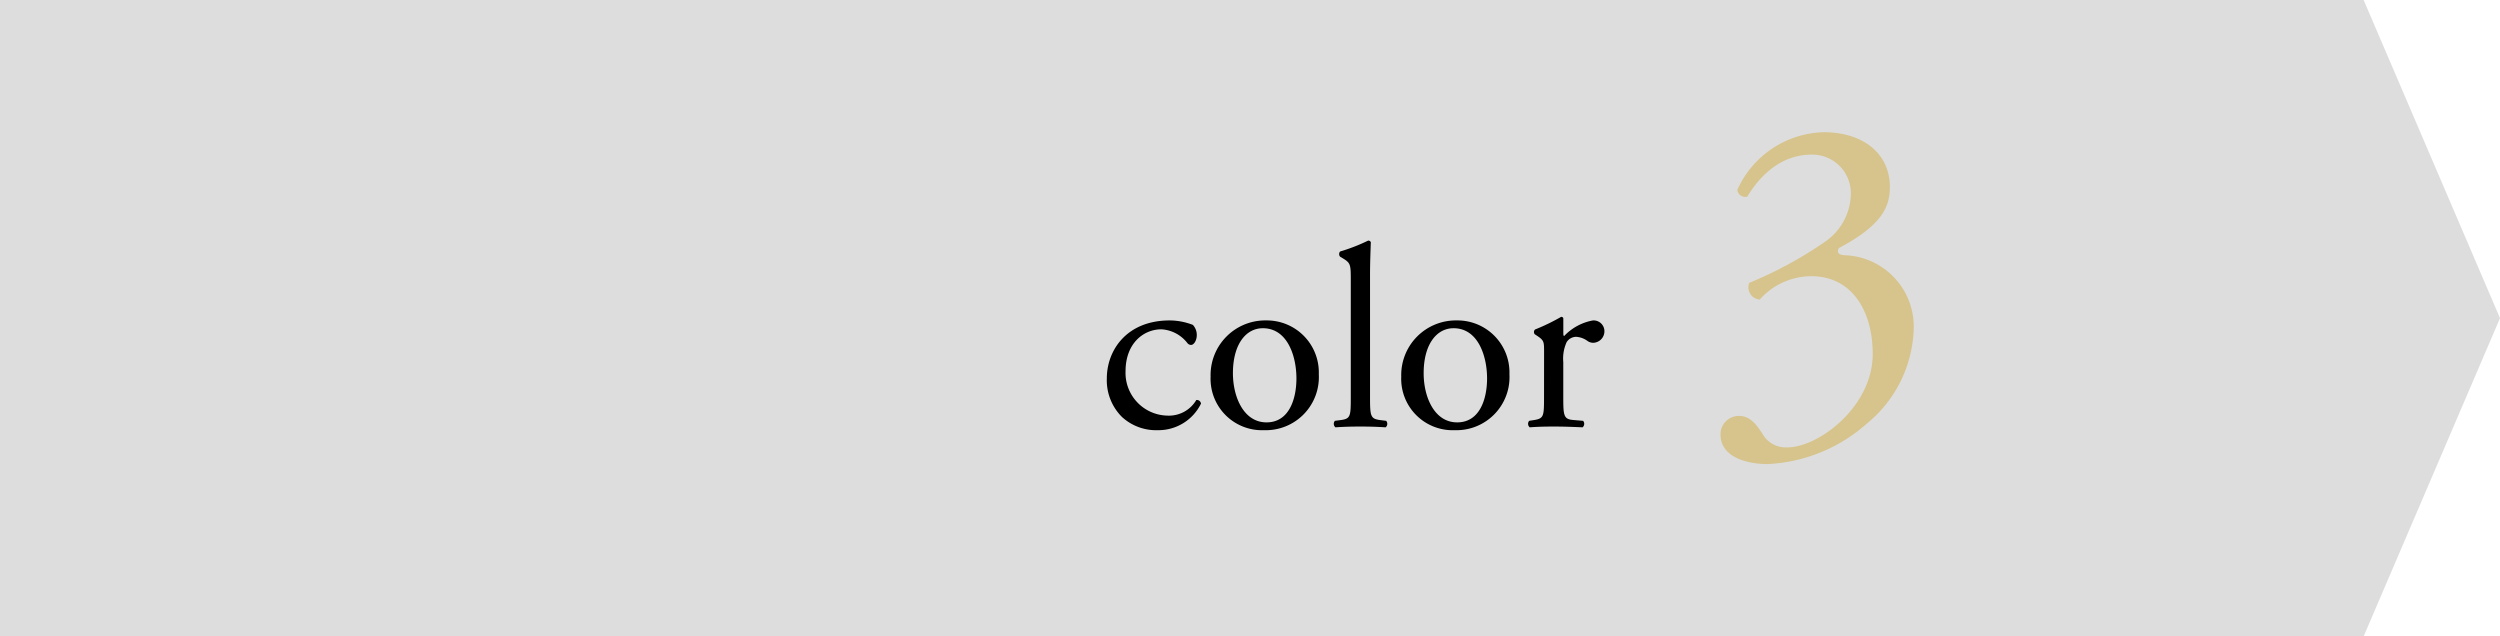 <svg xmlns="http://www.w3.org/2000/svg" width="230.693" height="58.722" viewBox="0 0 230.693 58.722">
  <g id="color_3" transform="translate(-133 -2284.392)">
    <path id="パス_5099" data-name="パス 5099" d="M-1691.89,807.366H-1910V748.644h218.11L-1679.307,778Z" transform="translate(2043 1535.749)" fill="#ddd"/>
    <path id="パス_17543" data-name="パス 17543" d="M6.672-9.792C2.688-9.792.864-7.032.864-4.44A4.778,4.778,0,0,0,2.256-.888,4.651,4.651,0,0,0,5.544.336,4.373,4.373,0,0,0,9.552-2.112a.379.379,0,0,0-.432-.336,2.928,2.928,0,0,1-2.664,1.44,3.944,3.944,0,0,1-3.864-4.1c0-2.544,1.632-3.864,3.312-3.864A3.274,3.274,0,0,1,8.3-7.7a.419.419,0,0,0,.336.168c.288,0,.528-.456.528-.888a1.36,1.36,0,0,0-.36-.96A5.986,5.986,0,0,0,6.672-9.792Zm8.88,0A5.043,5.043,0,0,0,10.44-4.608,4.745,4.745,0,0,0,15.36.336a4.9,4.9,0,0,0,5.064-5.16A4.8,4.8,0,0,0,15.552-9.792ZM18.36-4.44c0,1.848-.648,4.056-2.76,4.056S12.5-2.736,12.5-4.92c0-2.64,1.176-4.152,2.76-4.152C17.544-9.072,18.36-6.48,18.36-4.44Zm6.792-9.6c0-1.056.048-2.256.072-2.976a.264.264,0,0,0-.24-.144,17.029,17.029,0,0,1-2.592,1.008.365.365,0,0,0,0,.48l.24.144c.72.432.744.576.744,1.992V-2.688c0,1.728-.024,1.968-.912,2.088l-.552.072a.42.42,0,0,0,.048.6C22.68.024,23.4,0,24.264,0c.84,0,1.536.024,2.328.072a.42.42,0,0,0,.048-.6L26.064-.6c-.864-.12-.912-.36-.912-2.088Zm7.992,4.248a5.043,5.043,0,0,0-5.112,5.184A4.745,4.745,0,0,0,32.952.336a4.9,4.9,0,0,0,5.064-5.16A4.8,4.8,0,0,0,33.144-9.792ZM35.952-4.44c0,1.848-.648,4.056-2.76,4.056S30.1-2.736,30.1-4.92c0-2.64,1.176-4.152,2.76-4.152C35.136-9.072,35.952-6.48,35.952-4.44Zm5.256,1.752c0,1.728-.024,1.944-.912,2.088l-.456.072a.42.42,0,0,0,.048.6C40.512.024,41.232,0,42.1,0c.84,0,1.536.024,2.664.072a.42.42,0,0,0,.048-.6L43.944-.6c-.912-.072-.96-.36-.96-2.088V-5.952A3.65,3.65,0,0,1,43.3-7.8a1.065,1.065,0,0,1,.864-.48,1.968,1.968,0,0,1,1.056.384.922.922,0,0,0,.528.168,1.065,1.065,0,0,0,1.032-1.1.994.994,0,0,0-1.08-.96,4.85,4.85,0,0,0-2.64,1.44q-.072-.036-.072-.216V-9.96c0-.1-.072-.144-.192-.168a18.589,18.589,0,0,1-2.424,1.176.328.328,0,0,0-.024.432l.216.144c.648.432.648.552.648,1.488Z" transform="translate(234.271 2323.752)"/>
    <path id="パス_17542" data-name="パス 17542" d="M6.16,2.464a14.871,14.871,0,0,0,9.2-3.784,11.721,11.721,0,0,0,4.268-8.712,6.592,6.592,0,0,0-6.38-6.776c-.528-.044-.748-.22-.528-.66,4-2.112,4.708-3.828,4.708-5.632,0-3.124-2.508-5.06-6.116-5.06a8.991,8.991,0,0,0-7.964,5.324.729.729,0,0,0,.924.616c1.364-2.244,3.344-3.872,5.94-3.872a3.561,3.561,0,0,1,3.608,3.784,5.449,5.449,0,0,1-2.332,4.224,37.186,37.186,0,0,1-7.04,3.828,1.133,1.133,0,0,0,.968,1.54,6.393,6.393,0,0,1,4.752-2.156c3.828,0,5.676,3.3,5.676,7.172,0,4.884-5.016,8.624-7.876,8.624A2.467,2.467,0,0,1,5.632-.4C5.148-1.1,4.576-1.98,3.52-1.98A1.689,1.689,0,0,0,1.8-.264C1.8,1.8,4.18,2.464,6.16,2.464Z" transform="translate(289.965 2324.752)" fill="#d7c48c"/>
  </g>
</svg>
